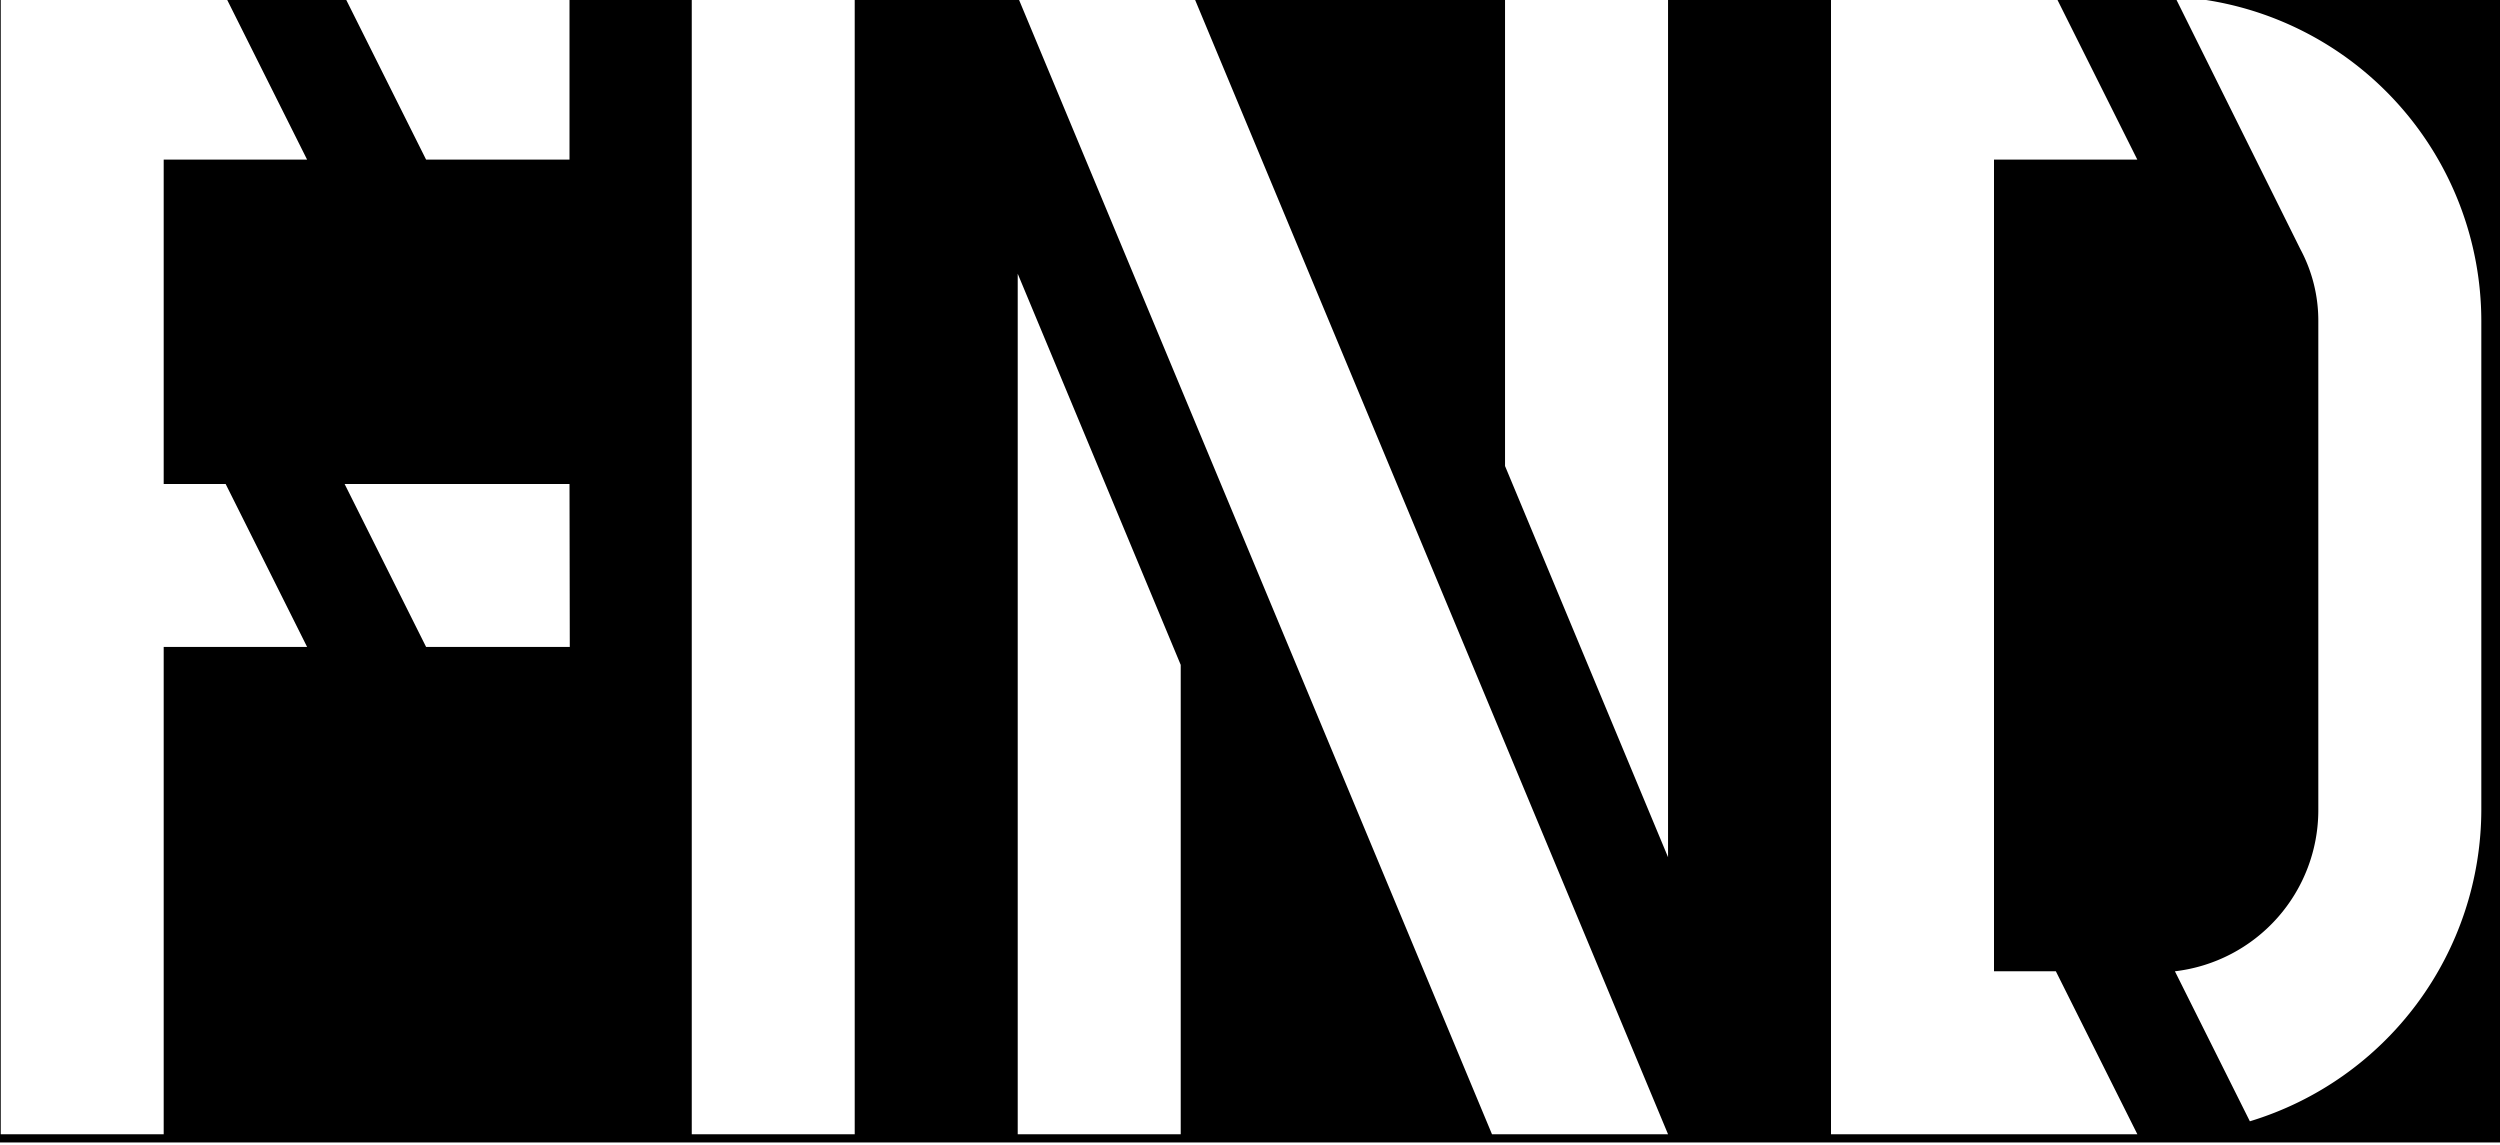 <svg id="Layer_1" data-name="Layer 1" xmlns="http://www.w3.org/2000/svg" viewBox="0 0 546 250"><path d="M478.07-.48A71,71,0,0,1,541.92,70.1V176.89a71.25,71.25,0,0,1-50.55,68L475,212.13a35.45,35.45,0,0,0,31.32-35.24V70.1a33,33,0,0,0-3.91-15.66L475.12-.48h-26l17.67,35.34H435.49V212.13H449l17.8,35.59H399.89V-.48H364.3V187.21l-35.6-85.43V-.48H260.82L364.3,247.72H325.85L222.37-.48h-35.7v248.2H151.08V-.48h-26.7V34.86H93.06L75.39-.48h-26L67.07,34.86H35.75V105.7H49.28l17.79,35.59H35.75V247.72H.16V-.48H-91V34.86h-27L-135.69-.48H-162l17.67,35.34V247.72H-179.6V34.86H-233V-.48h-18.87V176.89a71.25,71.25,0,0,1-50.54,68l-16.38-32.75a35.45,35.45,0,0,0,31.33-35.24V-.48h-70.84V176.89a32.77,32.77,0,0,0,3.56,15.66L-327,247.37a70.68,70.68,0,0,1-66.91-70.48V-.48H-489.4A71,71,0,0,1-425.56,70.1V176.89a71.25,71.25,0,0,1-50.55,68l-16.37-32.75a35.44,35.44,0,0,0,31.32-35.24V70.1a32.65,32.65,0,0,0-3.56-15.66L-492.35-.48H-659.91A71,71,0,0,1-596.06,70.1c0,22.78-10.68,41.65-27.41,53.39,16.73,11.75,27.41,30.62,27.41,53.4a71.25,71.25,0,0,1-50.55,68L-663,212.13a35.45,35.45,0,0,0,31.32-35.24,34.19,34.19,0,0,0-3.56-16L-663,105.34A35.43,35.43,0,0,0-631.66,70.1a32.77,32.77,0,0,0-3.56-15.66L-662.86-.48h-26l17.67,35.34h-31.32V105.7H-689l17.8,35.59h-31.32v70.84H-689l17.8,35.59h-66.92V-.48h-73.27L-758,247.72h-36.31L-847.67-.48H-1009v248.2h-35.59V141.29h-13.53l-17.8-35.59h31.33V-.48h-70.84V105.7h13.53l17.79,35.59h-31.32V247.72H-1151V-.48h-254.27a71,71,0,0,1,63.85,70.58,70.78,70.78,0,0,1-32.75,59.8l-16-32A34.8,34.8,0,0,0-1377,70.1a32.77,32.77,0,0,0-3.56-15.66L-1408.22-.48h-26l17.67,35.34h-31.32V105.7h35.23l71.2,142h-39.87l-53-106.43h-13.52V247.72h-35.6V-.48h-33.1V34.86h-31.32L-1565.55-.48h-26l17.67,35.34h-31.32V105.7h13.52l17.8,35.59h-31.32v70.84h13.52l17.8,35.59h-66.92V-.48h-35.59v248.2H-1712V-.48h-112.38l54.72,139.28,34.17-87.56v89l-15,36.67h-38.44L-1862.79-.48H-1954V34.86h-27L-1998.74-.48h-26.34l17.67,35.34V247.72h-35.24V34.86H-2096V-.48h-68.12a71,71,0,0,1,63.85,70.58,70.78,70.78,0,0,1-32.75,59.8l-16-32a34.8,34.8,0,0,0,13.17-27.77,32.77,32.77,0,0,0-3.56-15.66L-2167.11-.48h-26l17.67,35.34h-31.33V105.7h35.24l71.2,142h-39.87l-53-106.43h-13.53V247.72h-35.59V-.48h-73.27l53.34,248.2h-36.31L-2351.92-.48H-2570.3a71,71,0,0,1,63.84,70.58H-2542a32.77,32.77,0,0,0-3.56-15.66L-2573.25-.48h-156.87a71,71,0,0,1,63.84,70.58A70.78,70.78,0,0,1-2699,129.9l-16-32a34.83,34.83,0,0,0,13.17-27.77,32.77,32.77,0,0,0-3.56-15.66L-2733.07-.48h-26l17.67,35.34h-31.32V105.7h35.24l71.19,142h-39.87l-53-106.43h-13.53V247.72h-35.6V-.48h-33.09V34.86h-31.33L-2890.4-.48h-26l17.68,35.34H-2930V105.7h13.53l17.8,35.59H-2930v70.84h13.53l17.8,35.59h-66.92V-.48h-33.1V34.86h-31.33L-3047.73-.48h-26L-3056,34.86h-31.33V105.7h13.53l17.8,35.59h-31.33v70.84h13.53l17.8,35.59H-3123V-.48h-95.17a71,71,0,0,1,63.84,70.58c0,22.78-10.67,41.65-27.4,53.39,16.73,11.75,27.4,30.62,27.4,53.4a71.24,71.24,0,0,1-50.54,68l-16.38-32.75a35.45,35.45,0,0,0,31.33-35.24,34.19,34.19,0,0,0-3.56-16l-27.77-55.53a35.43,35.43,0,0,0,31.33-35.24,32.77,32.77,0,0,0-3.56-15.66L-3221.08-.48h-26l17.67,35.34h-31.33V105.7h13.53l17.8,35.59h-31.33v70.84h13.53l17.8,35.59h-66.92V-.48h-84.1v250h3999V-.48Zm-3476.8,248.2h-31.33l-17.79-35.59h49.12Zm0-106.43h-31.33l-17.79-35.59h49.12Zm157.33,106.43h-31.33l-17.8-35.59h49.13Zm0-106.43h-31.33l-17.8-35.59h49.13Zm192.92,35.6h35.59a32.77,32.77,0,0,0,3.56,15.66l27.77,54.82A70.68,70.68,0,0,1-2648.48,176.89Zm39.15-90.77,27.77,54.82a71,71,0,0,1-66.92-70.84,71.24,71.24,0,0,1,50.54-68l16.38,32.75a35.45,35.45,0,0,0-31.33,35.24A34.19,34.19,0,0,0-2609.33,86.12ZM-2557,244.88l-16.38-32.75A35.45,35.45,0,0,0-2542,176.89a34.19,34.19,0,0,0-3.56-16l-27.77-54.82a71,71,0,0,1,66.92,70.84A71.25,71.25,0,0,1-2557,244.88Zm182.6-50.55-11.39,53.39h-36.31l49.84-232.44,18.15,84.72-12.82,59.09h25.28l7.83,35.24Zm547.1,53.39h-35.59V59.78l35.59,85.07Zm310.75,0h-31.32l-17.8-35.59h49.12Zm0-106.43h-31.32l-17.8-35.59h49.12Zm236,51.26,27.41,55.17a70.69,70.69,0,0,1-66.57-70.83V70.46a71.68,71.68,0,0,1,50.55-68.35l16.37,32.75a35.79,35.79,0,0,0-31.32,35.6V176.89A32.77,32.77,0,0,0-1280.56,192.55Zm52.33,52.33-16.38-32.75a35.45,35.45,0,0,0,31.33-35.24h35.59A71.25,71.25,0,0,1-1228.23,244.88Zm15-174.42a34.19,34.19,0,0,0-3.56-16L-1244.61-.38a71,71,0,0,1,66.92,70.84Zm343.13,123.87-11.39,53.39h-36.31L-868,15.28-849.86,100l-12.81,59.09h25.27l7.83,35.24Zm341.72-1.78L-501,247.37a70.38,70.38,0,0,1-66.57-70.48V70.1A71.25,71.25,0,0,1-517,2.11l16.37,32.75A35.44,35.44,0,0,0-532,70.1V176.89A32.77,32.77,0,0,0-528.43,192.55Zm652.81-51.26H93.06L75.26,105.7h49.12ZM257.87,247.72h-35.6V59.78l35.6,85.43Z"/></svg>